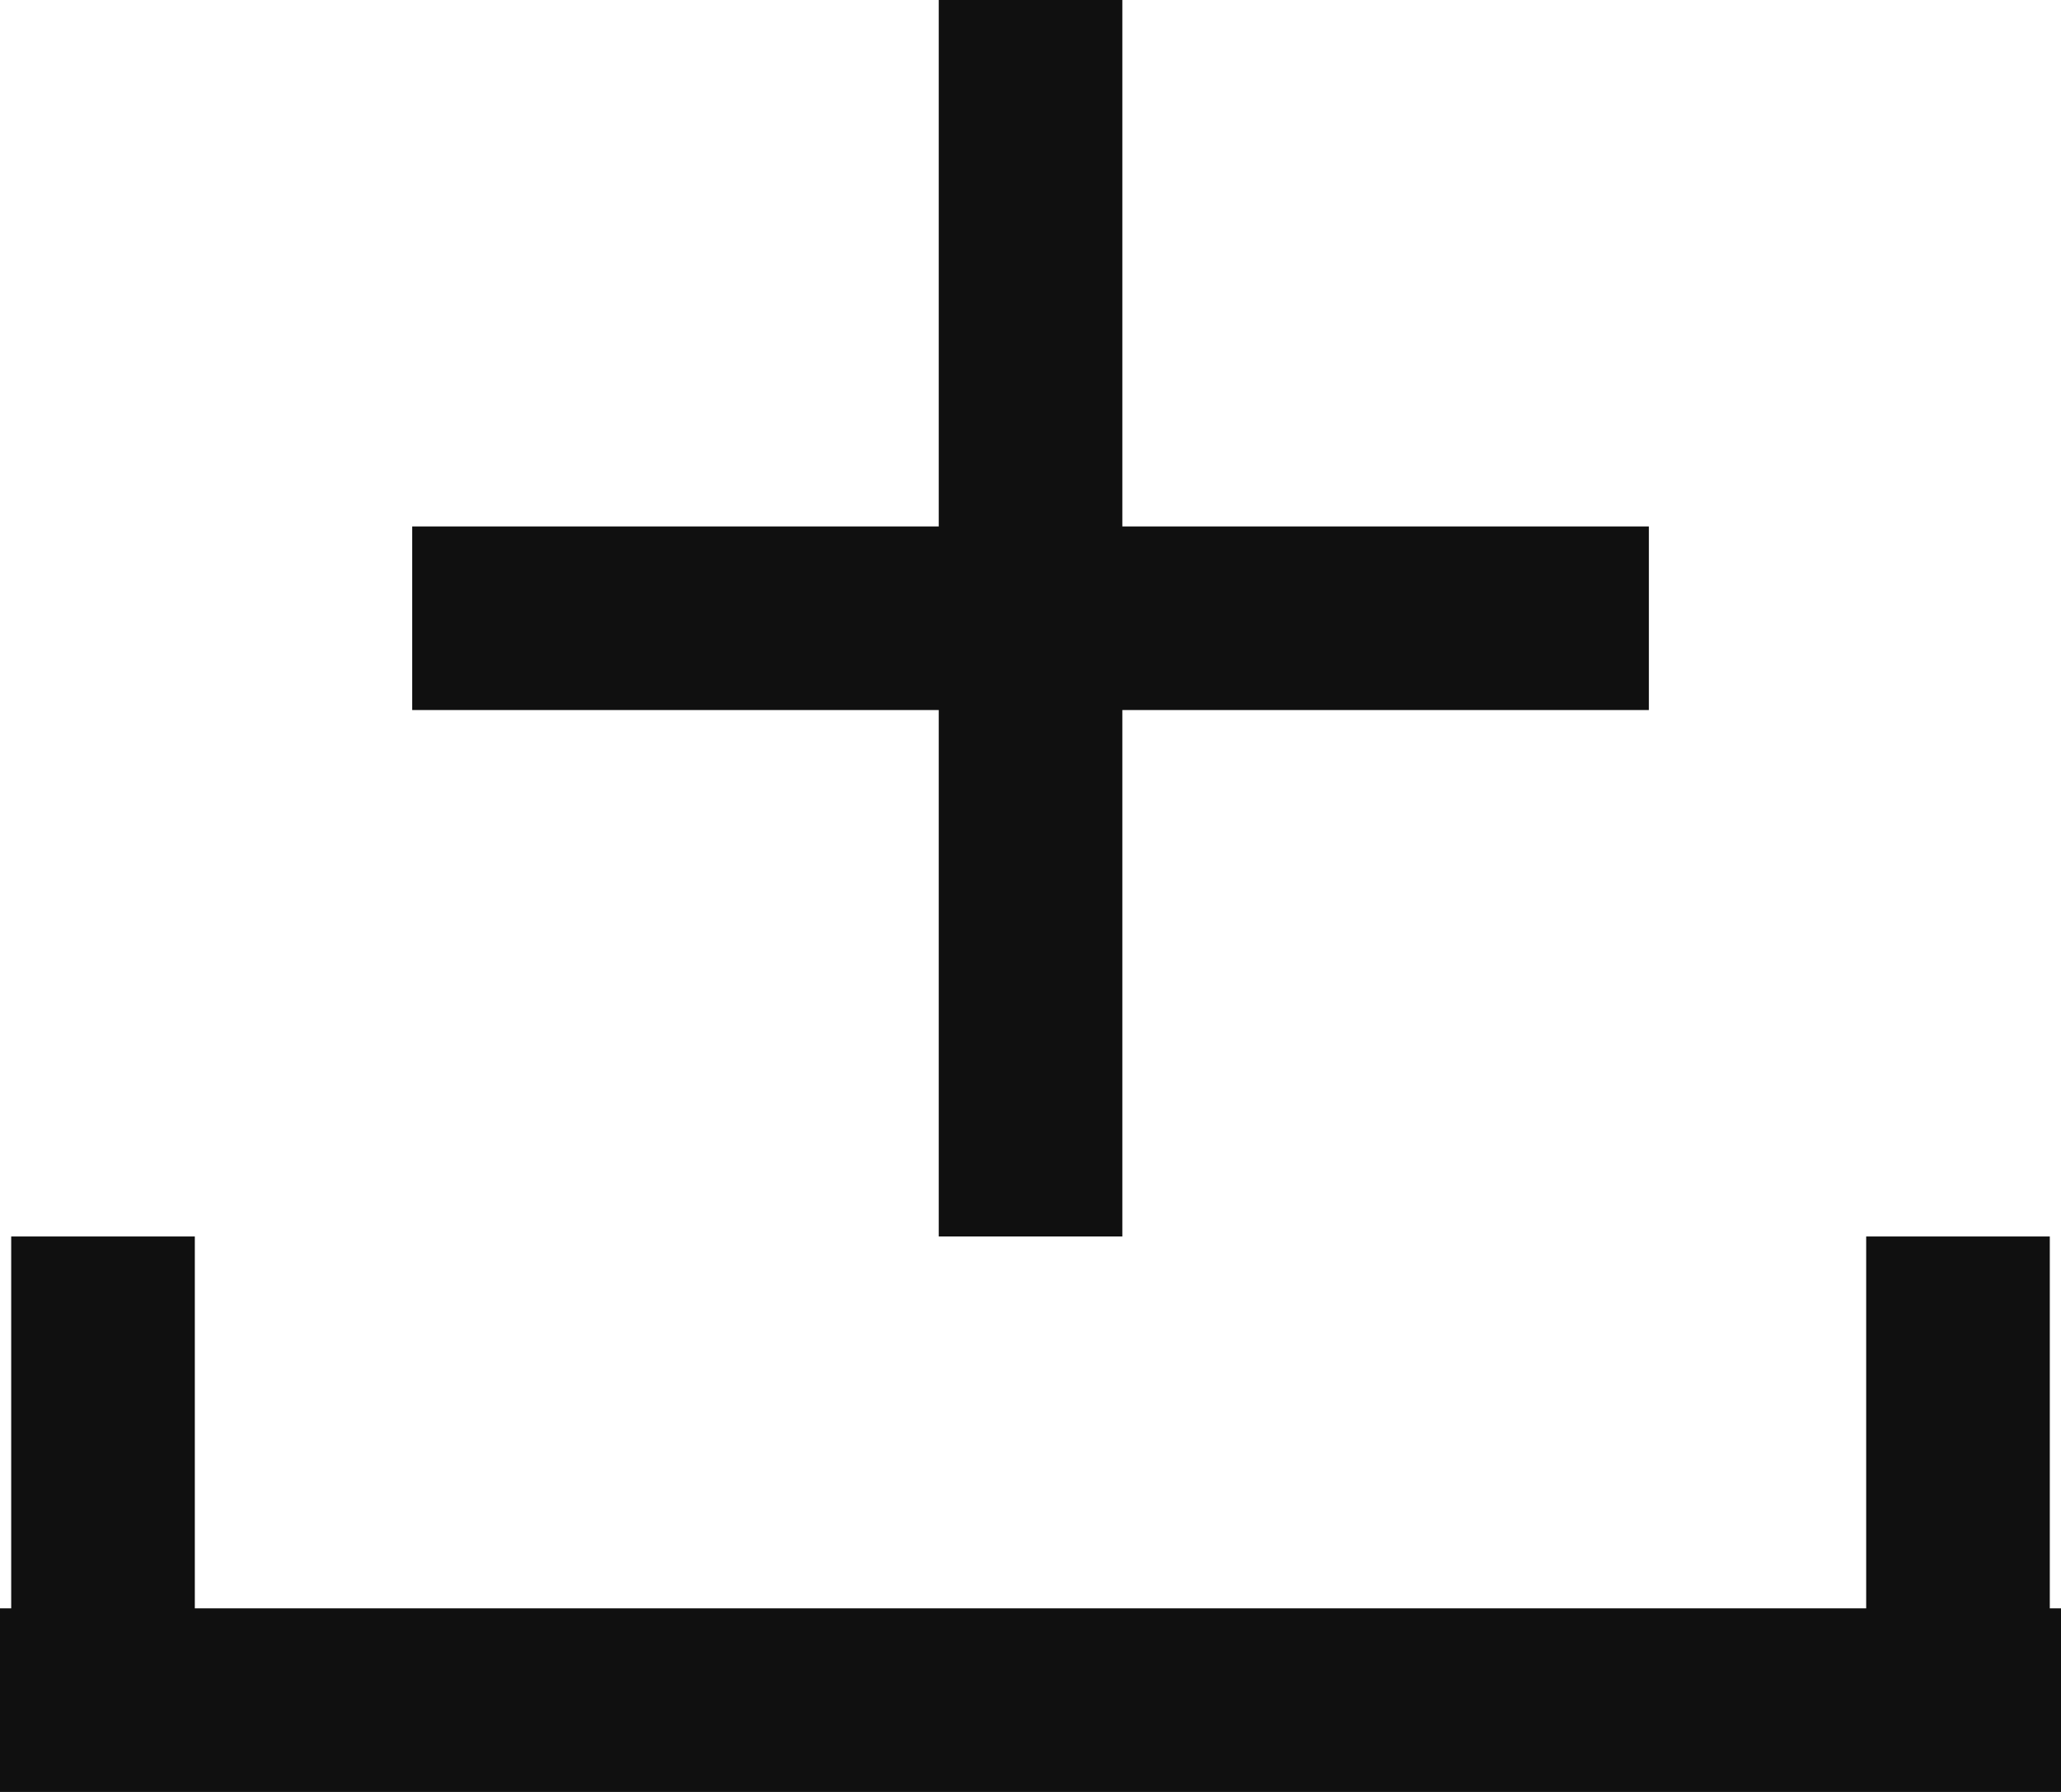<svg id="カートへ" xmlns="http://www.w3.org/2000/svg" width="22.449" height="19.521" viewBox="0 0 22.449 19.521">
  <line id="線_16" data-name="線 16" y2="5.612" transform="translate(1.122 13.47)" fill="none" stroke="#101010" stroke-width="2"/>
  <line id="線_18" data-name="線 18" y2="5.612" transform="translate(21.327 13.47)" fill="none" stroke="#101010" stroke-width="2"/>
  <line id="線_17" data-name="線 17" x1="22.449" transform="translate(0 18.521)" fill="none" stroke="#101010" stroke-width="2"/>
  <line id="線_19" data-name="線 19" y2="13.47" transform="translate(11.225)" fill="none" stroke="#101010" stroke-width="2"/>
  <line id="線_20" data-name="線 20" x1="13.47" transform="translate(4.49 6.735)" fill="none" stroke="#101010" stroke-width="2"/>
</svg>
